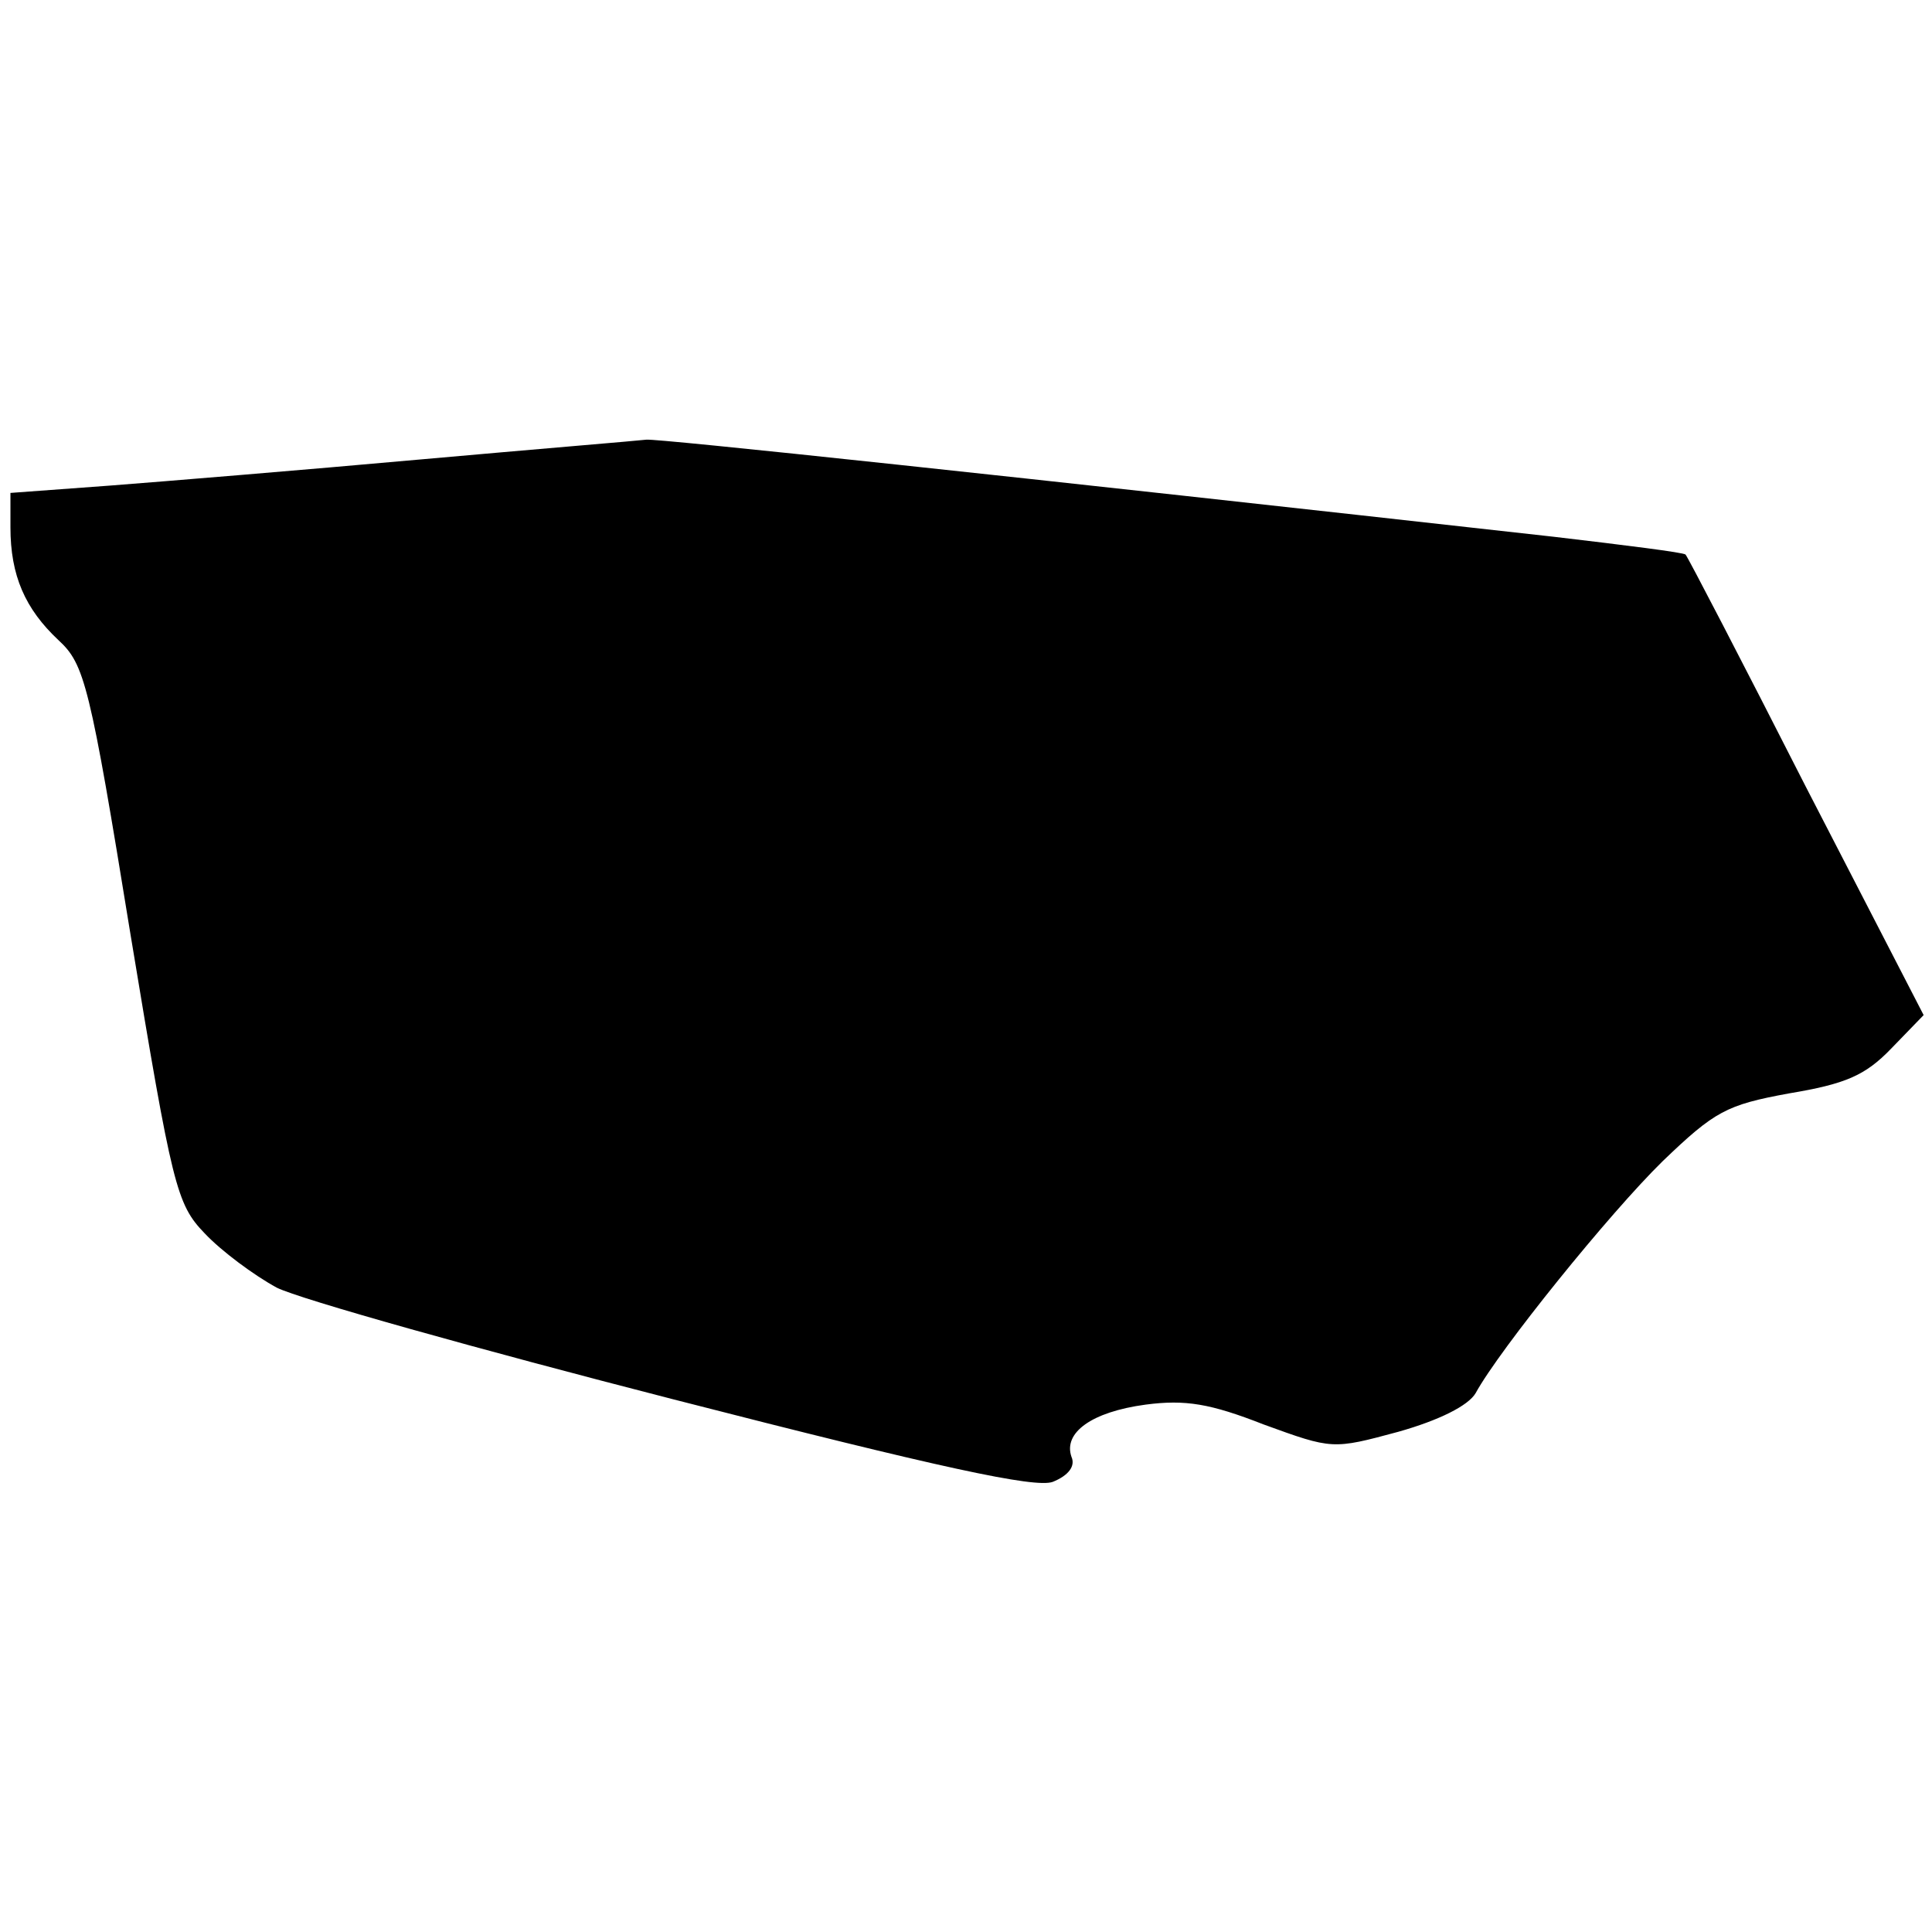 <?xml version="1.0" standalone="no"?>
<!DOCTYPE svg PUBLIC "-//W3C//DTD SVG 20010904//EN"
 "http://www.w3.org/TR/2001/REC-SVG-20010904/DTD/svg10.dtd">
<svg version="1.0" xmlns="http://www.w3.org/2000/svg"
 width="185pt" height="185pt" viewBox="0 0 185 185"
 preserveAspectRatio="xMidYMid meet">
<g transform="translate(0,185) scale(0.1,-0.1)"
fill="#000000" stroke="none">
<path d="M402 1410 c-111 -10 -245 -21 -297 -25 l-95 -7 0 -33 c0 -46 14 -78
46 -108 25 -23 30 -42 69 -282 40 -242 44 -258 71 -286 16 -17 47 -40 69 -52
22 -11 193 -59 380 -107 257 -66 346 -85 363 -79 15 6 22 15 18 24 -8 23 19
43 71 50 38 5 62 1 113 -19 66 -24 66 -24 129 -7 39 11 67 25 74 37 23 42 128
172 179 222 50 48 61 54 121 65 54 9 73 17 98 43 l31 32 -113 219 c-61 120
-113 220 -115 222 -2 2 -58 9 -126 17 -528 59 -857 94 -869 93 -8 -1 -105 -9
-217 -19z"/>
</g>
</svg>
